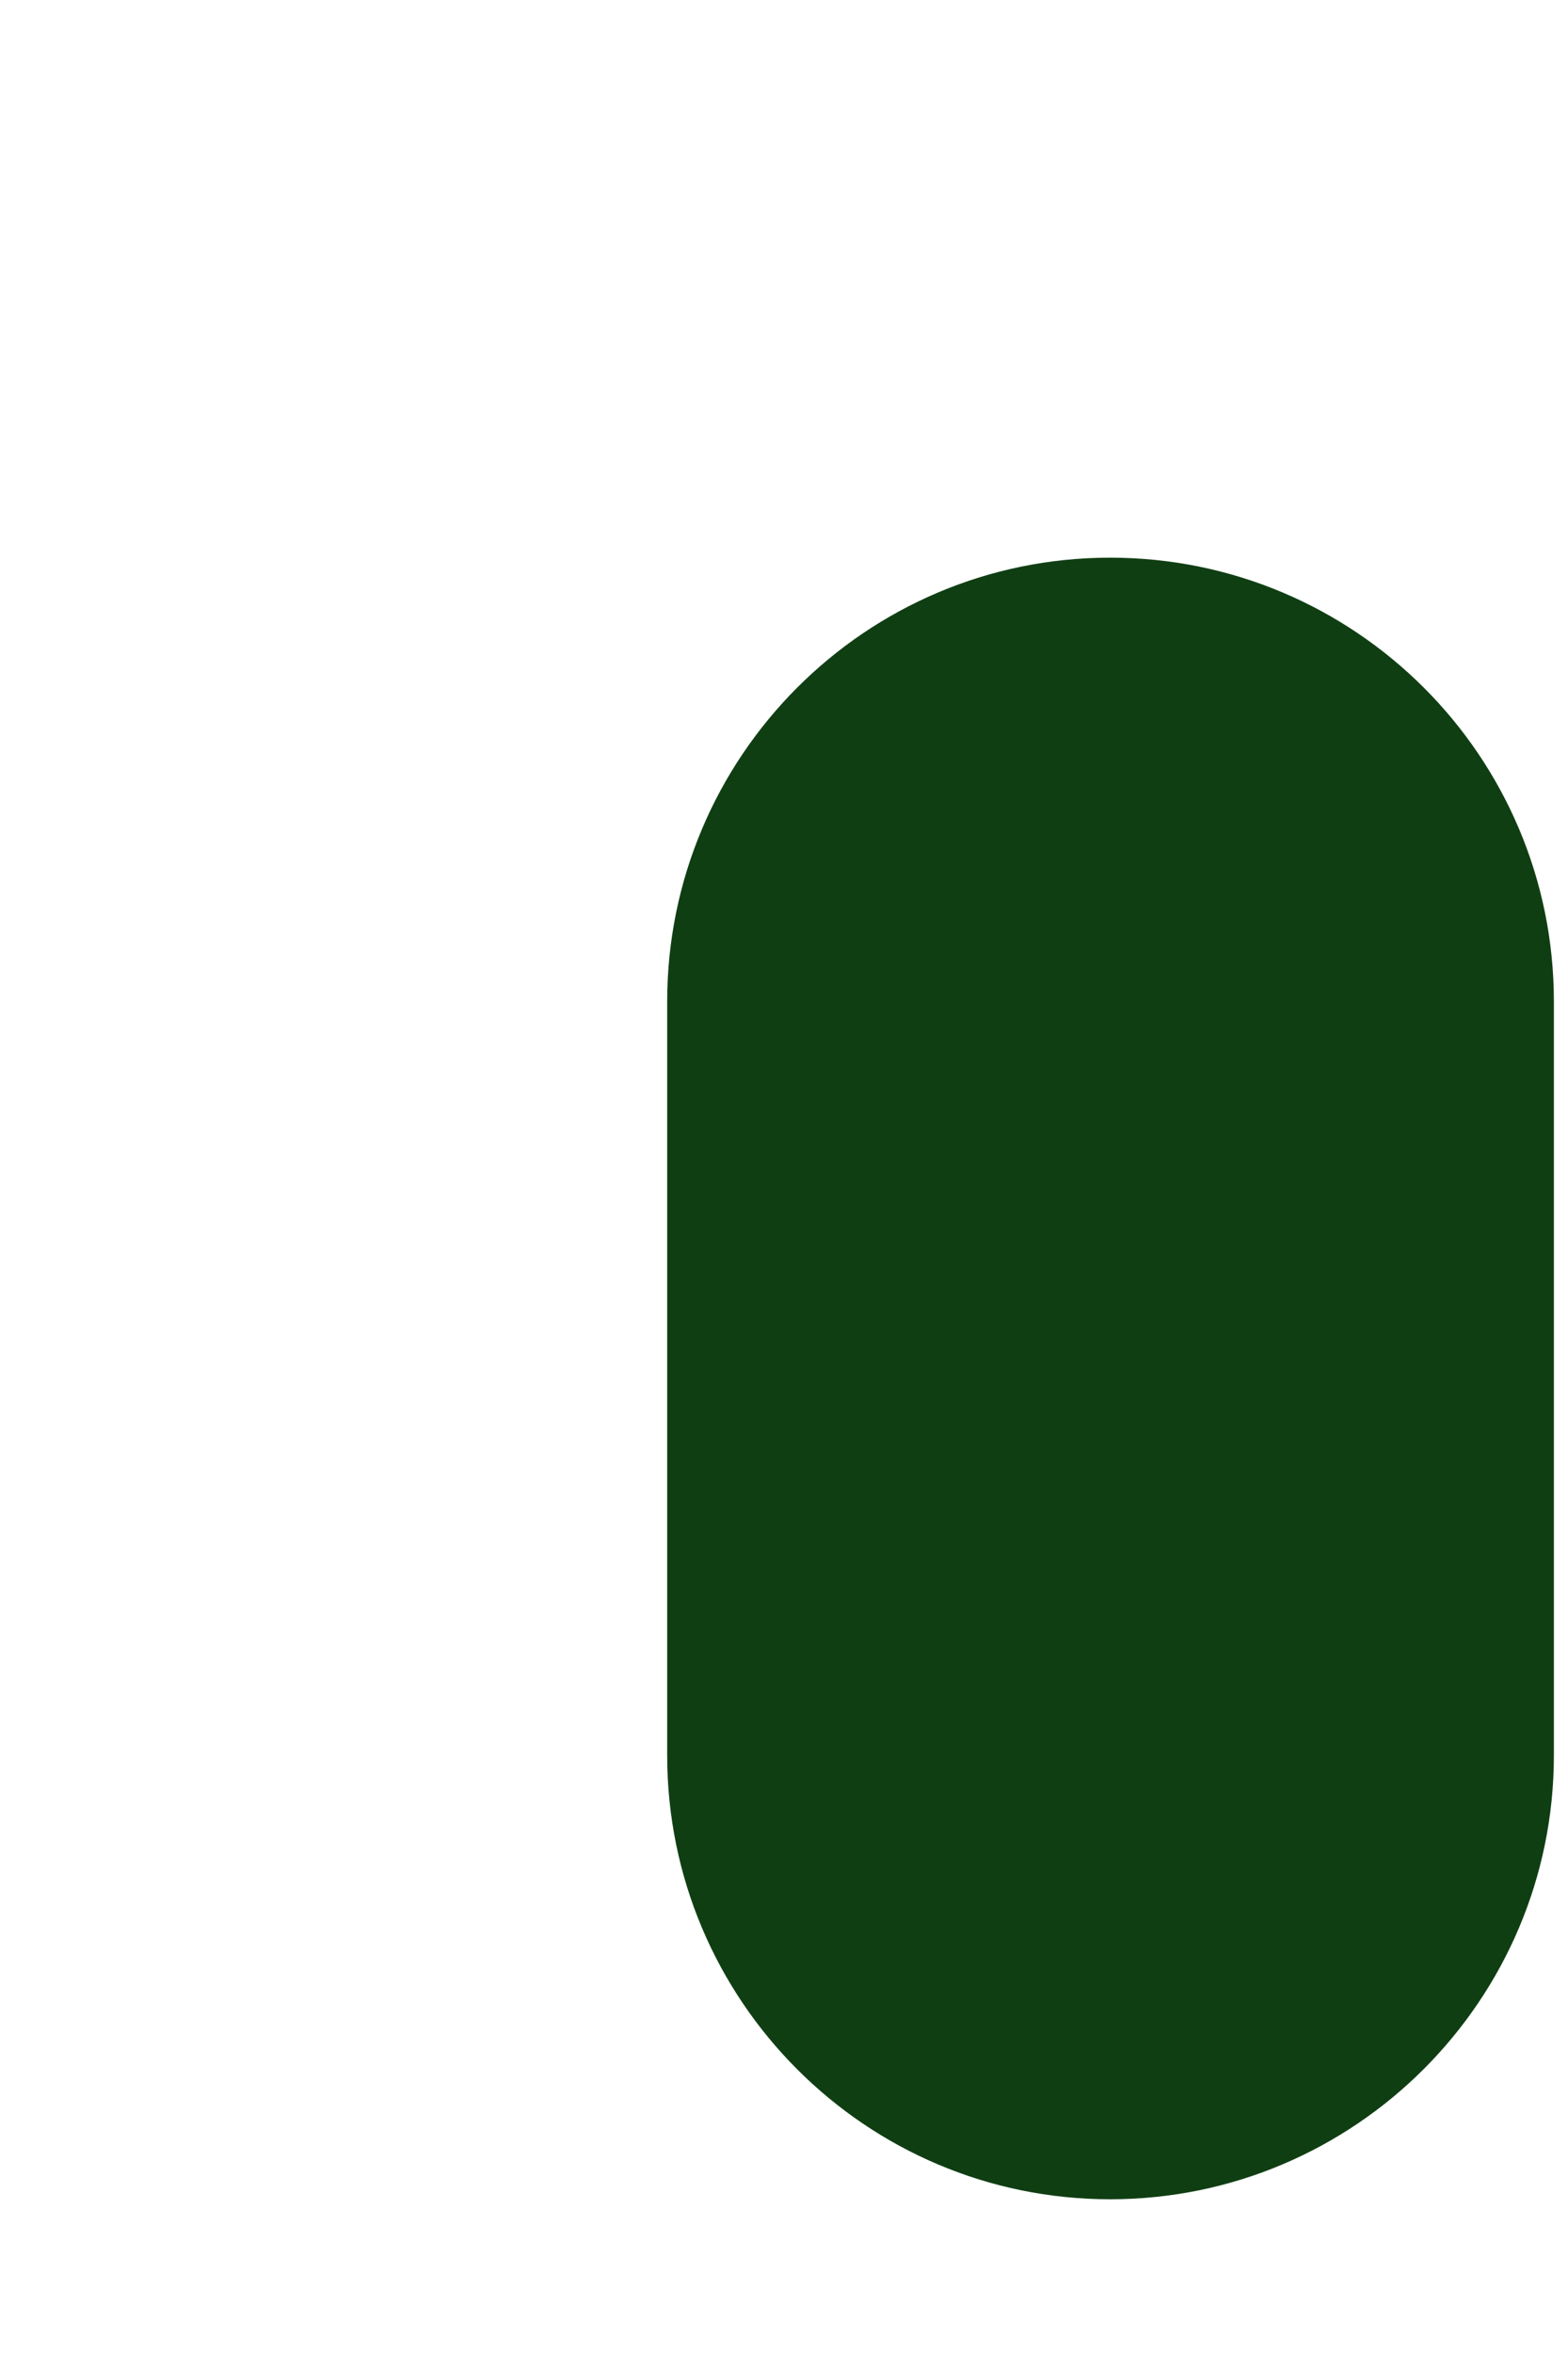 <?xml version="1.0" encoding="UTF-8" standalone="no"?><svg width='2' height='3' viewBox='0 0 2 3' fill='none' xmlns='http://www.w3.org/2000/svg'>
<path d='M1.416 2.804C1.104 2.804 0.851 2.55 0.851 2.238V1.277C0.851 0.965 1.104 0.711 1.416 0.711C1.728 0.711 1.982 0.964 1.982 1.277V2.238C1.982 2.55 1.728 2.804 1.416 2.804Z' fill='#103E13'/>
</svg>
